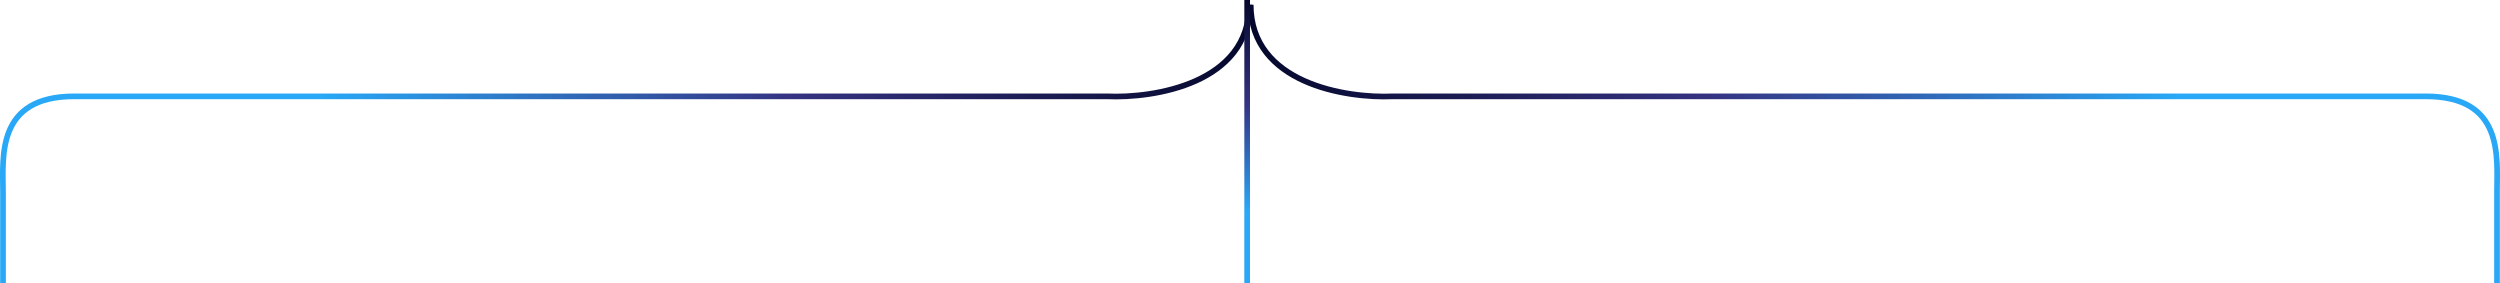 <svg xmlns="http://www.w3.org/2000/svg" width="882" height="100" viewBox="0 0 882 100" fill="none"><path d="M1.06 100V67.647C1.06 55.462 -1.455 33.992 26.199 33.992C47.888 33.992 278.084 33.992 390.472 33.992C407.231 34.761 440.75 29.376 440.75 1.681" stroke="url(#paint0_linear_11664_808)" stroke-width="2"></path><path d="M880.94 100V67.647C880.94 55.462 883.455 33.992 855.801 33.992C834.112 33.992 603.916 33.992 491.528 33.992C474.769 34.761 441.25 29.376 441.25 1.681" stroke="url(#paint1_linear_11664_808)" stroke-width="2"></path><line x1="440" y1="100" x2="440" y2="3.67531e-08" stroke="url(#paint2_linear_11664_808)" stroke-width="2"></line><defs><linearGradient id="paint0_linear_11664_808" x1="440.75" y1="50.874" x2="113.709" y2="50.874" gradientUnits="userSpaceOnUse"><stop stop-color="#05082C"></stop><stop offset="0.5" stop-color="#353383"></stop><stop offset="1" stop-color="#28A8F6"></stop></linearGradient><linearGradient id="paint1_linear_11664_808" x1="441.25" y1="50.874" x2="768.291" y2="50.874" gradientUnits="userSpaceOnUse"><stop stop-color="#05082C"></stop><stop offset="0.5" stop-color="#353383"></stop><stop offset="1" stop-color="#28A8F6"></stop></linearGradient><linearGradient id="paint2_linear_11664_808" x1="441.5" y1="-3.54665e-09" x2="441.5" y2="74.37" gradientUnits="userSpaceOnUse"><stop stop-color="#05082C"></stop><stop offset="0.5" stop-color="#353383"></stop><stop offset="1" stop-color="#28A8F6"></stop></linearGradient></defs></svg>